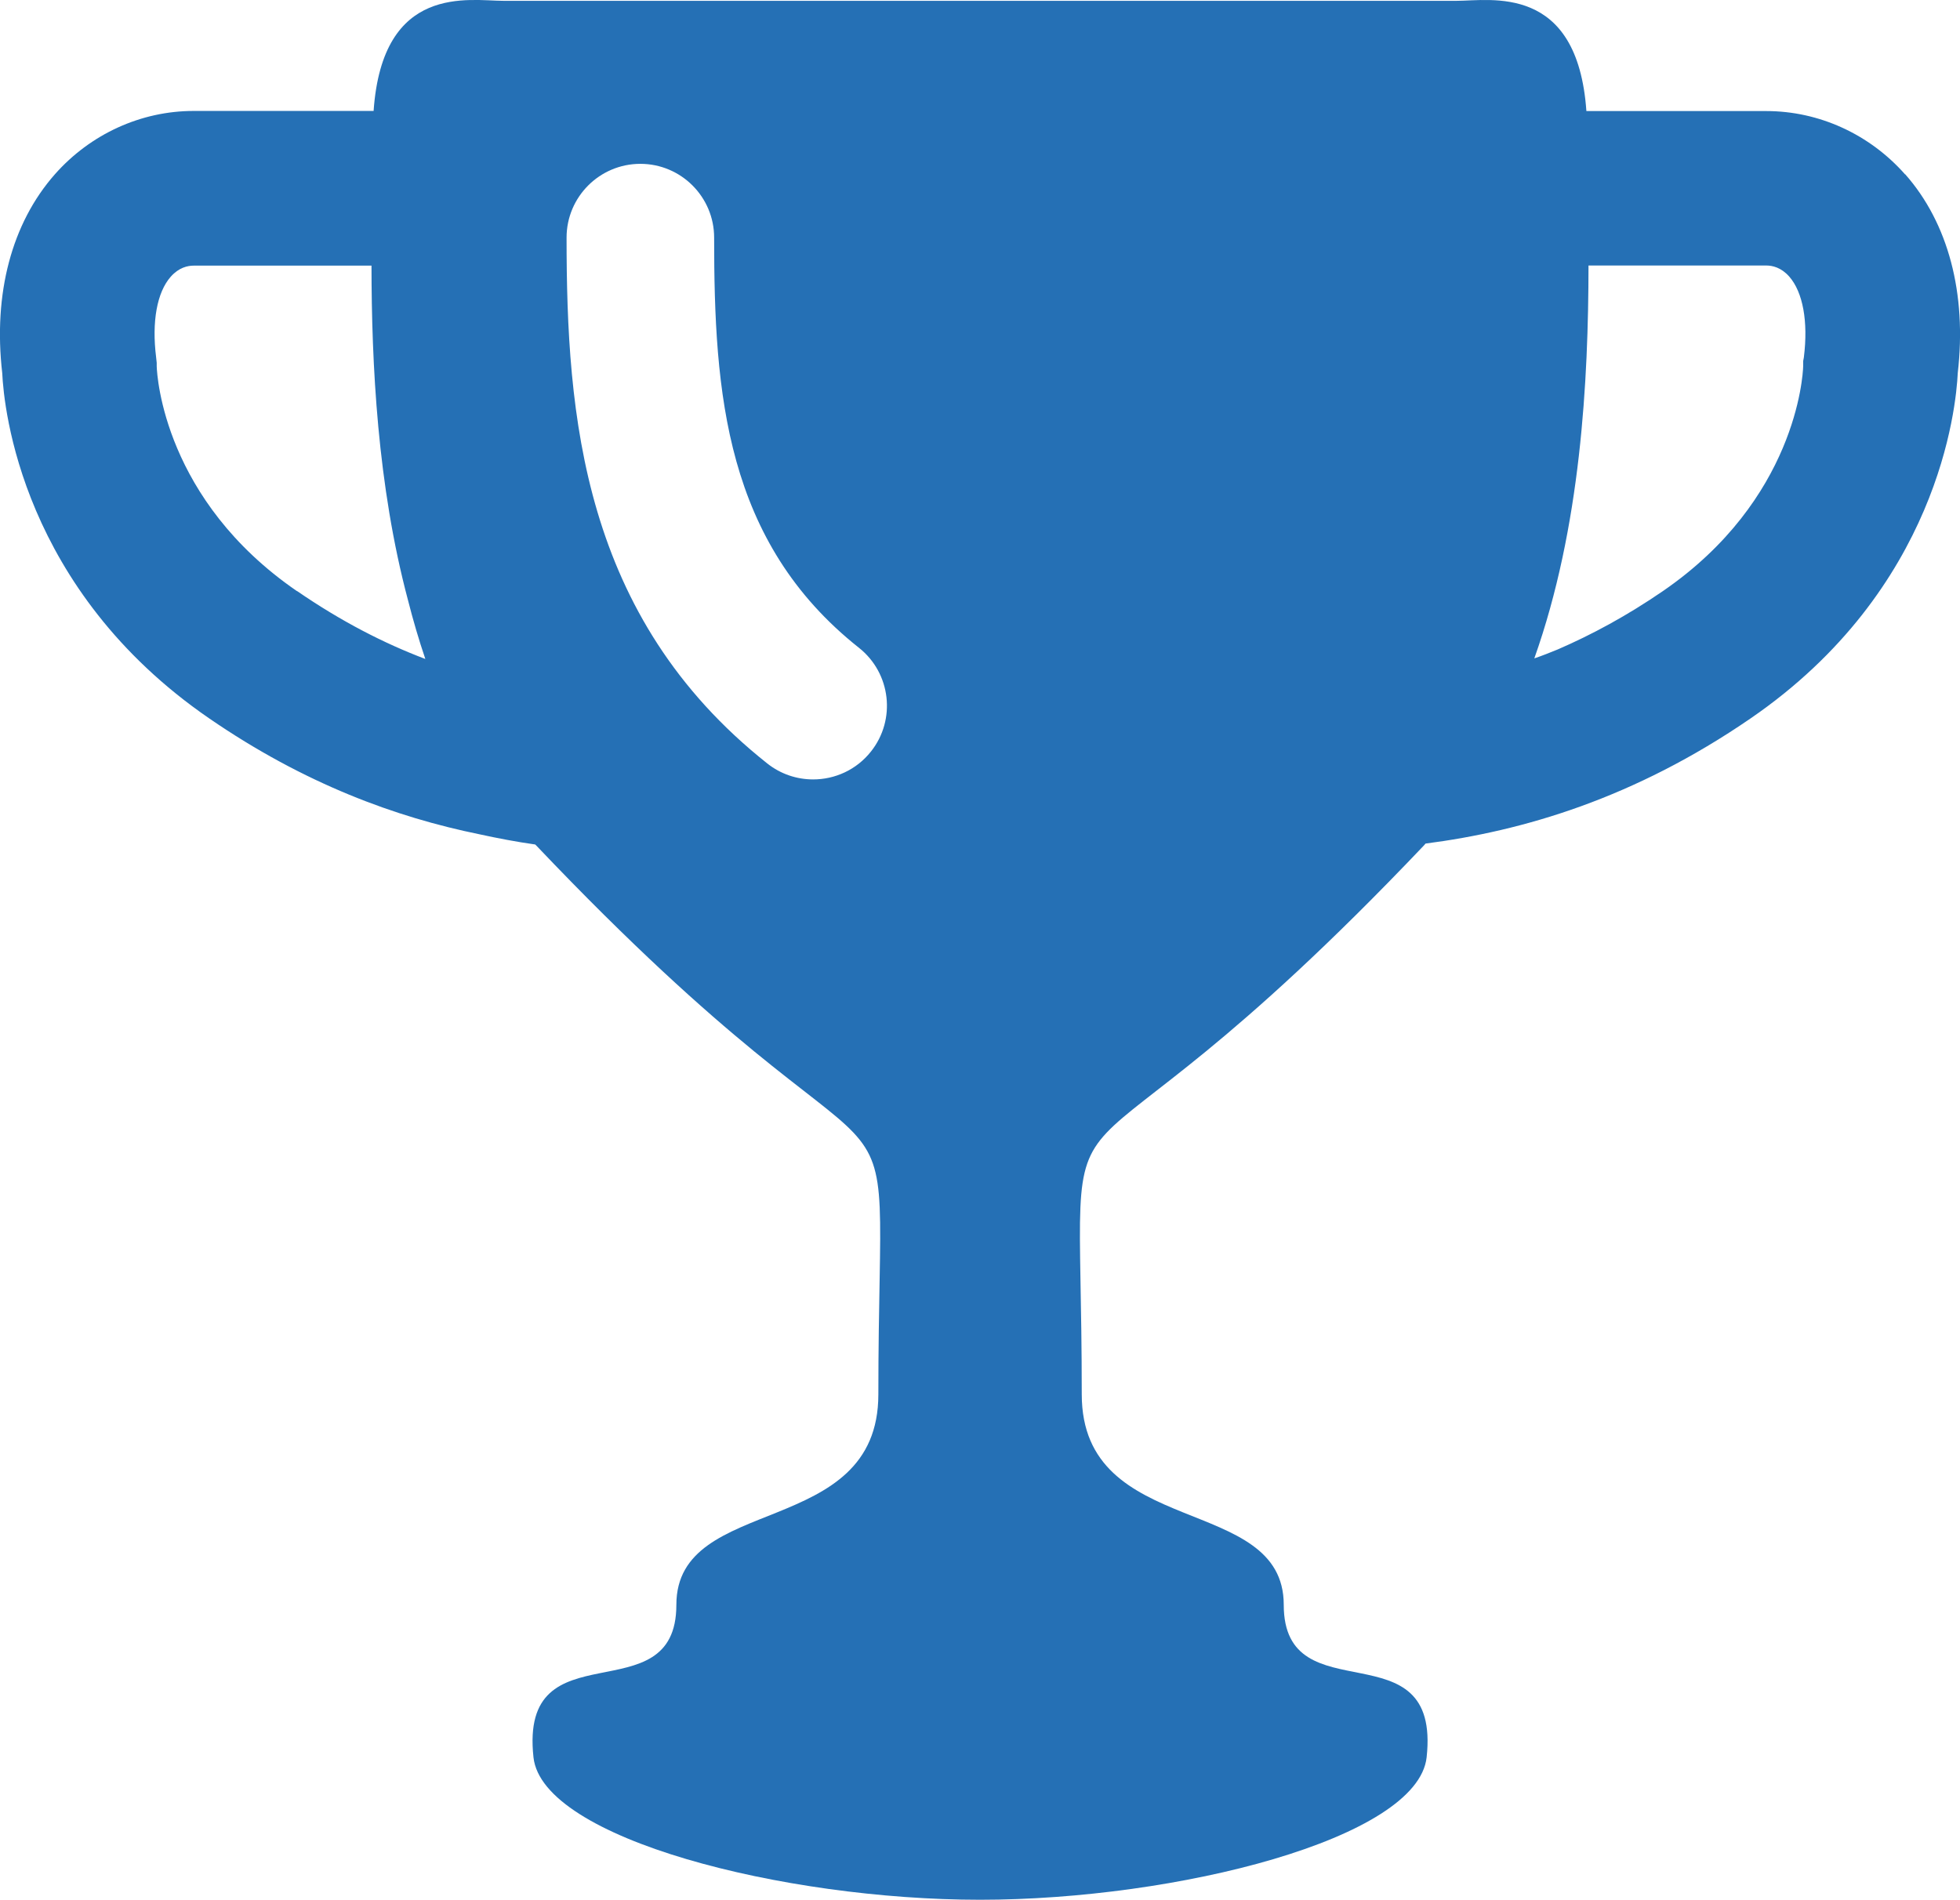 <?xml version="1.0" encoding="UTF-8"?>
<svg id="_x32_" xmlns="http://www.w3.org/2000/svg" width="167.09" height="162" version="1.1" viewBox="0 0 167.09 162">
  <!-- Generator: Adobe Illustrator 29.6.0, SVG Export Plug-In . SVG Version: 2.1.1 Build 207)  -->
  <defs>
    <style>
      .st0 {
        fill: #2570b5;
      }
    </style>
  </defs>
  <path class="st0" d="M162.41,14.87c-3.03-3.43-7.34-5.4-11.83-5.4h-15.34C134.47-1.44,127.06.07,124.18.07H42.91c-2.89,0-10.3-1.52-11.06,9.39h-15.34c-4.49,0-8.8,1.97-11.83,5.4C1,19.03-.59,25.03.19,31.81c.14,3.01,1.66,18.46,17.65,29.45,8.13,5.59,15.93,8.43,23.04,9.88,1.56.34,3.13.64,4.75.87.02.02.04.05.07.07,33.24,34.98,29.18,14.74,29.18,46.81,0,12.43-17.22,8.41-17.22,17.95s-13.42,1.69-12.18,13.01c.76,6.94,21.32,12.14,38.07,12.14s37.3-5.2,38.07-12.14c1.24-11.32-12.18-3.47-12.18-13.01s-17.22-5.52-17.22-17.95c0-32.06-4.06-11.83,29.18-46.81.05-.05.09-.1.13-.15,8.28-1.07,17.77-3.84,27.72-10.68,15.99-10.99,17.51-26.45,17.65-29.45.78-6.77-.81-12.78-4.48-16.94ZM153.78,30.47l-.06.32v.44c-.02.86-.65,11.39-11.94,19.16-3.09,2.12-6.08,3.73-8.99,4.99-.66.27-1.31.53-1.99.76,3.97-11.18,4.61-23.68,4.62-33.5h15.16c.51,0,1.26.16,1.95.94,1.17,1.33,1.63,3.84,1.25,6.88ZM74.25,64.08c-1.24,1.57-3.08,2.38-4.93,2.38-1.37,0-2.75-.44-3.91-1.36-15.79-12.52-17.11-29.71-17.11-44.84,0-3.47,2.82-6.29,6.29-6.29s6.29,2.82,6.29,6.29c0,13.27.94,25.94,12.35,34.98,2.72,2.16,3.18,6.12,1.02,8.84ZM25.31,50.4c-11.29-7.76-11.92-18.28-11.95-19.16v-.3s-.05-.47-.05-.47c-.38-3.04.07-5.55,1.25-6.88.69-.78,1.44-.94,1.95-.94h15.16c.01,8.38.5,18.72,3.11,28.52.43,1.69.92,3.37,1.48,5.02-3.51-1.33-7.15-3.19-10.93-5.79Z"/>
</svg>